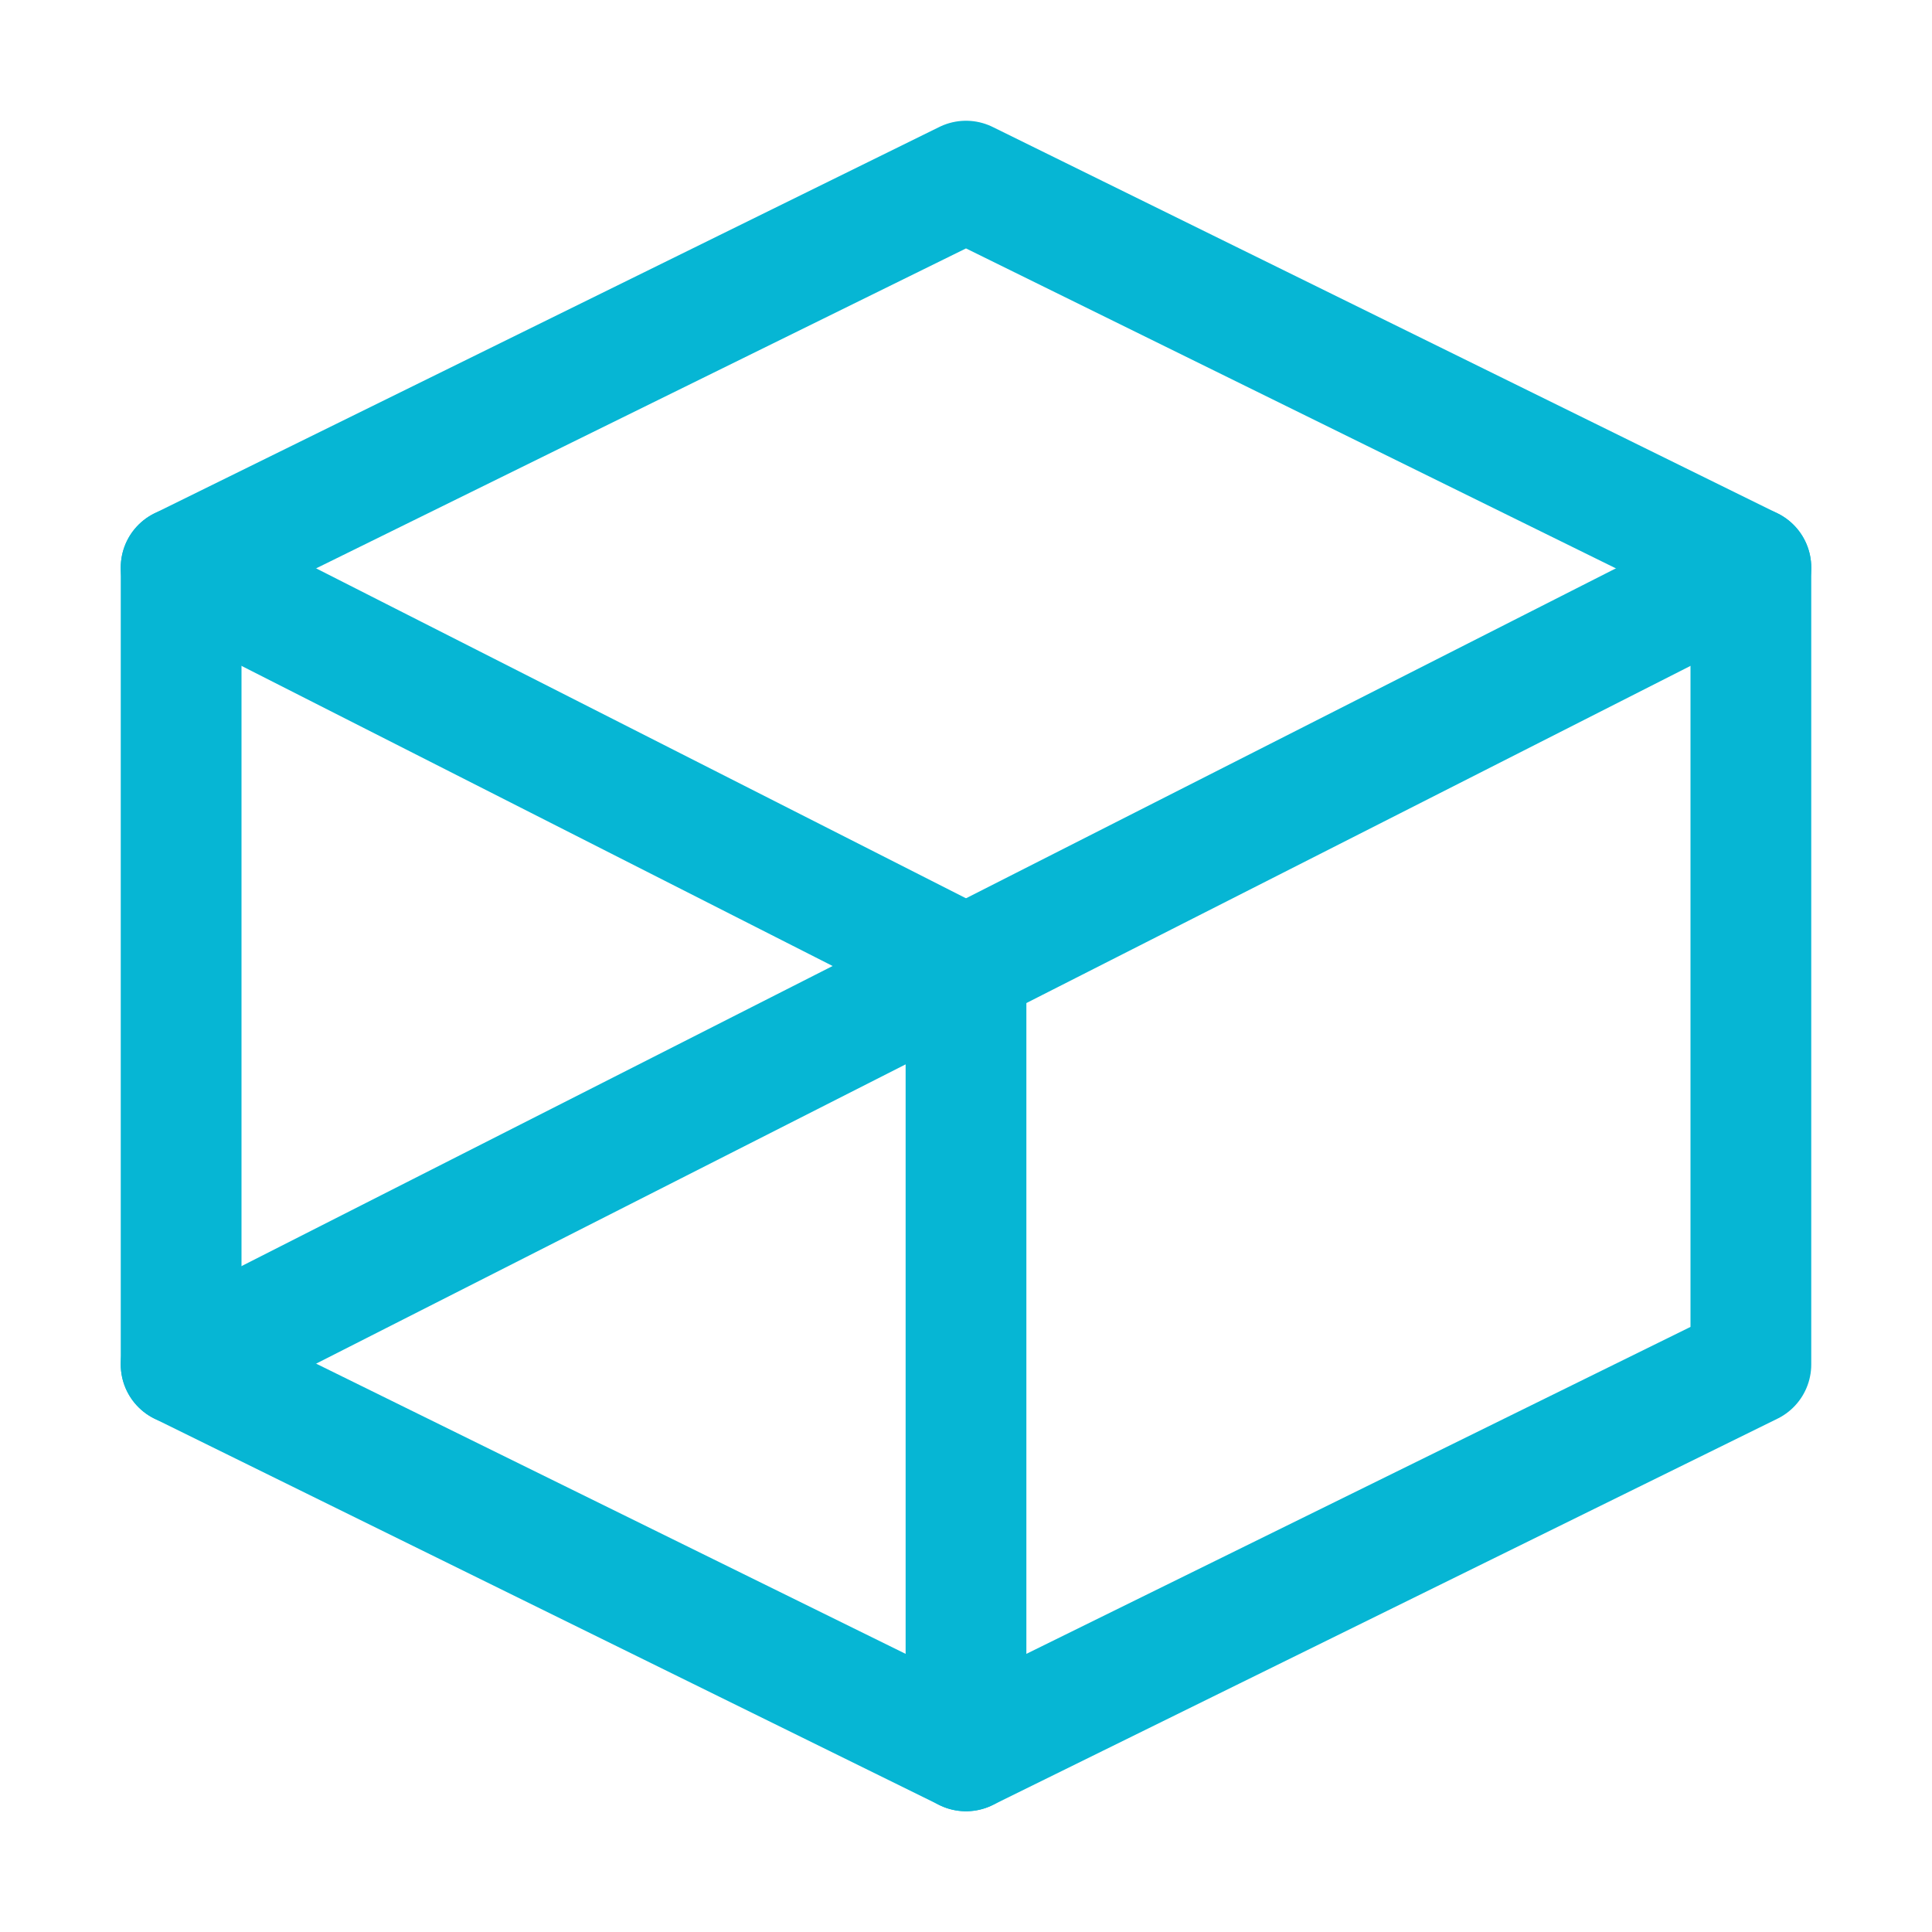<svg width="32" height="32" viewBox="0 0 32 32" fill="none" xmlns="http://www.w3.org/2000/svg">
    <path d="M16 3L3 9.4V22.6L16 29L29 22.6V9.4L16 3Z" stroke="#06B6D4" stroke-width="2" stroke-linecap="round" stroke-linejoin="round"/>
    <path d="M16 16L29 9.4" stroke="#06B6D4" stroke-width="2" stroke-linecap="round" stroke-linejoin="round"/>
    <path d="M3 9.4L16 16L3 22.6" stroke="#06B6D4" stroke-width="2" stroke-linecap="round" stroke-linejoin="round"/>
    <path d="M16 29V16" stroke="#06B6D4" stroke-width="2" stroke-linecap="round" stroke-linejoin="round"/>
</svg>